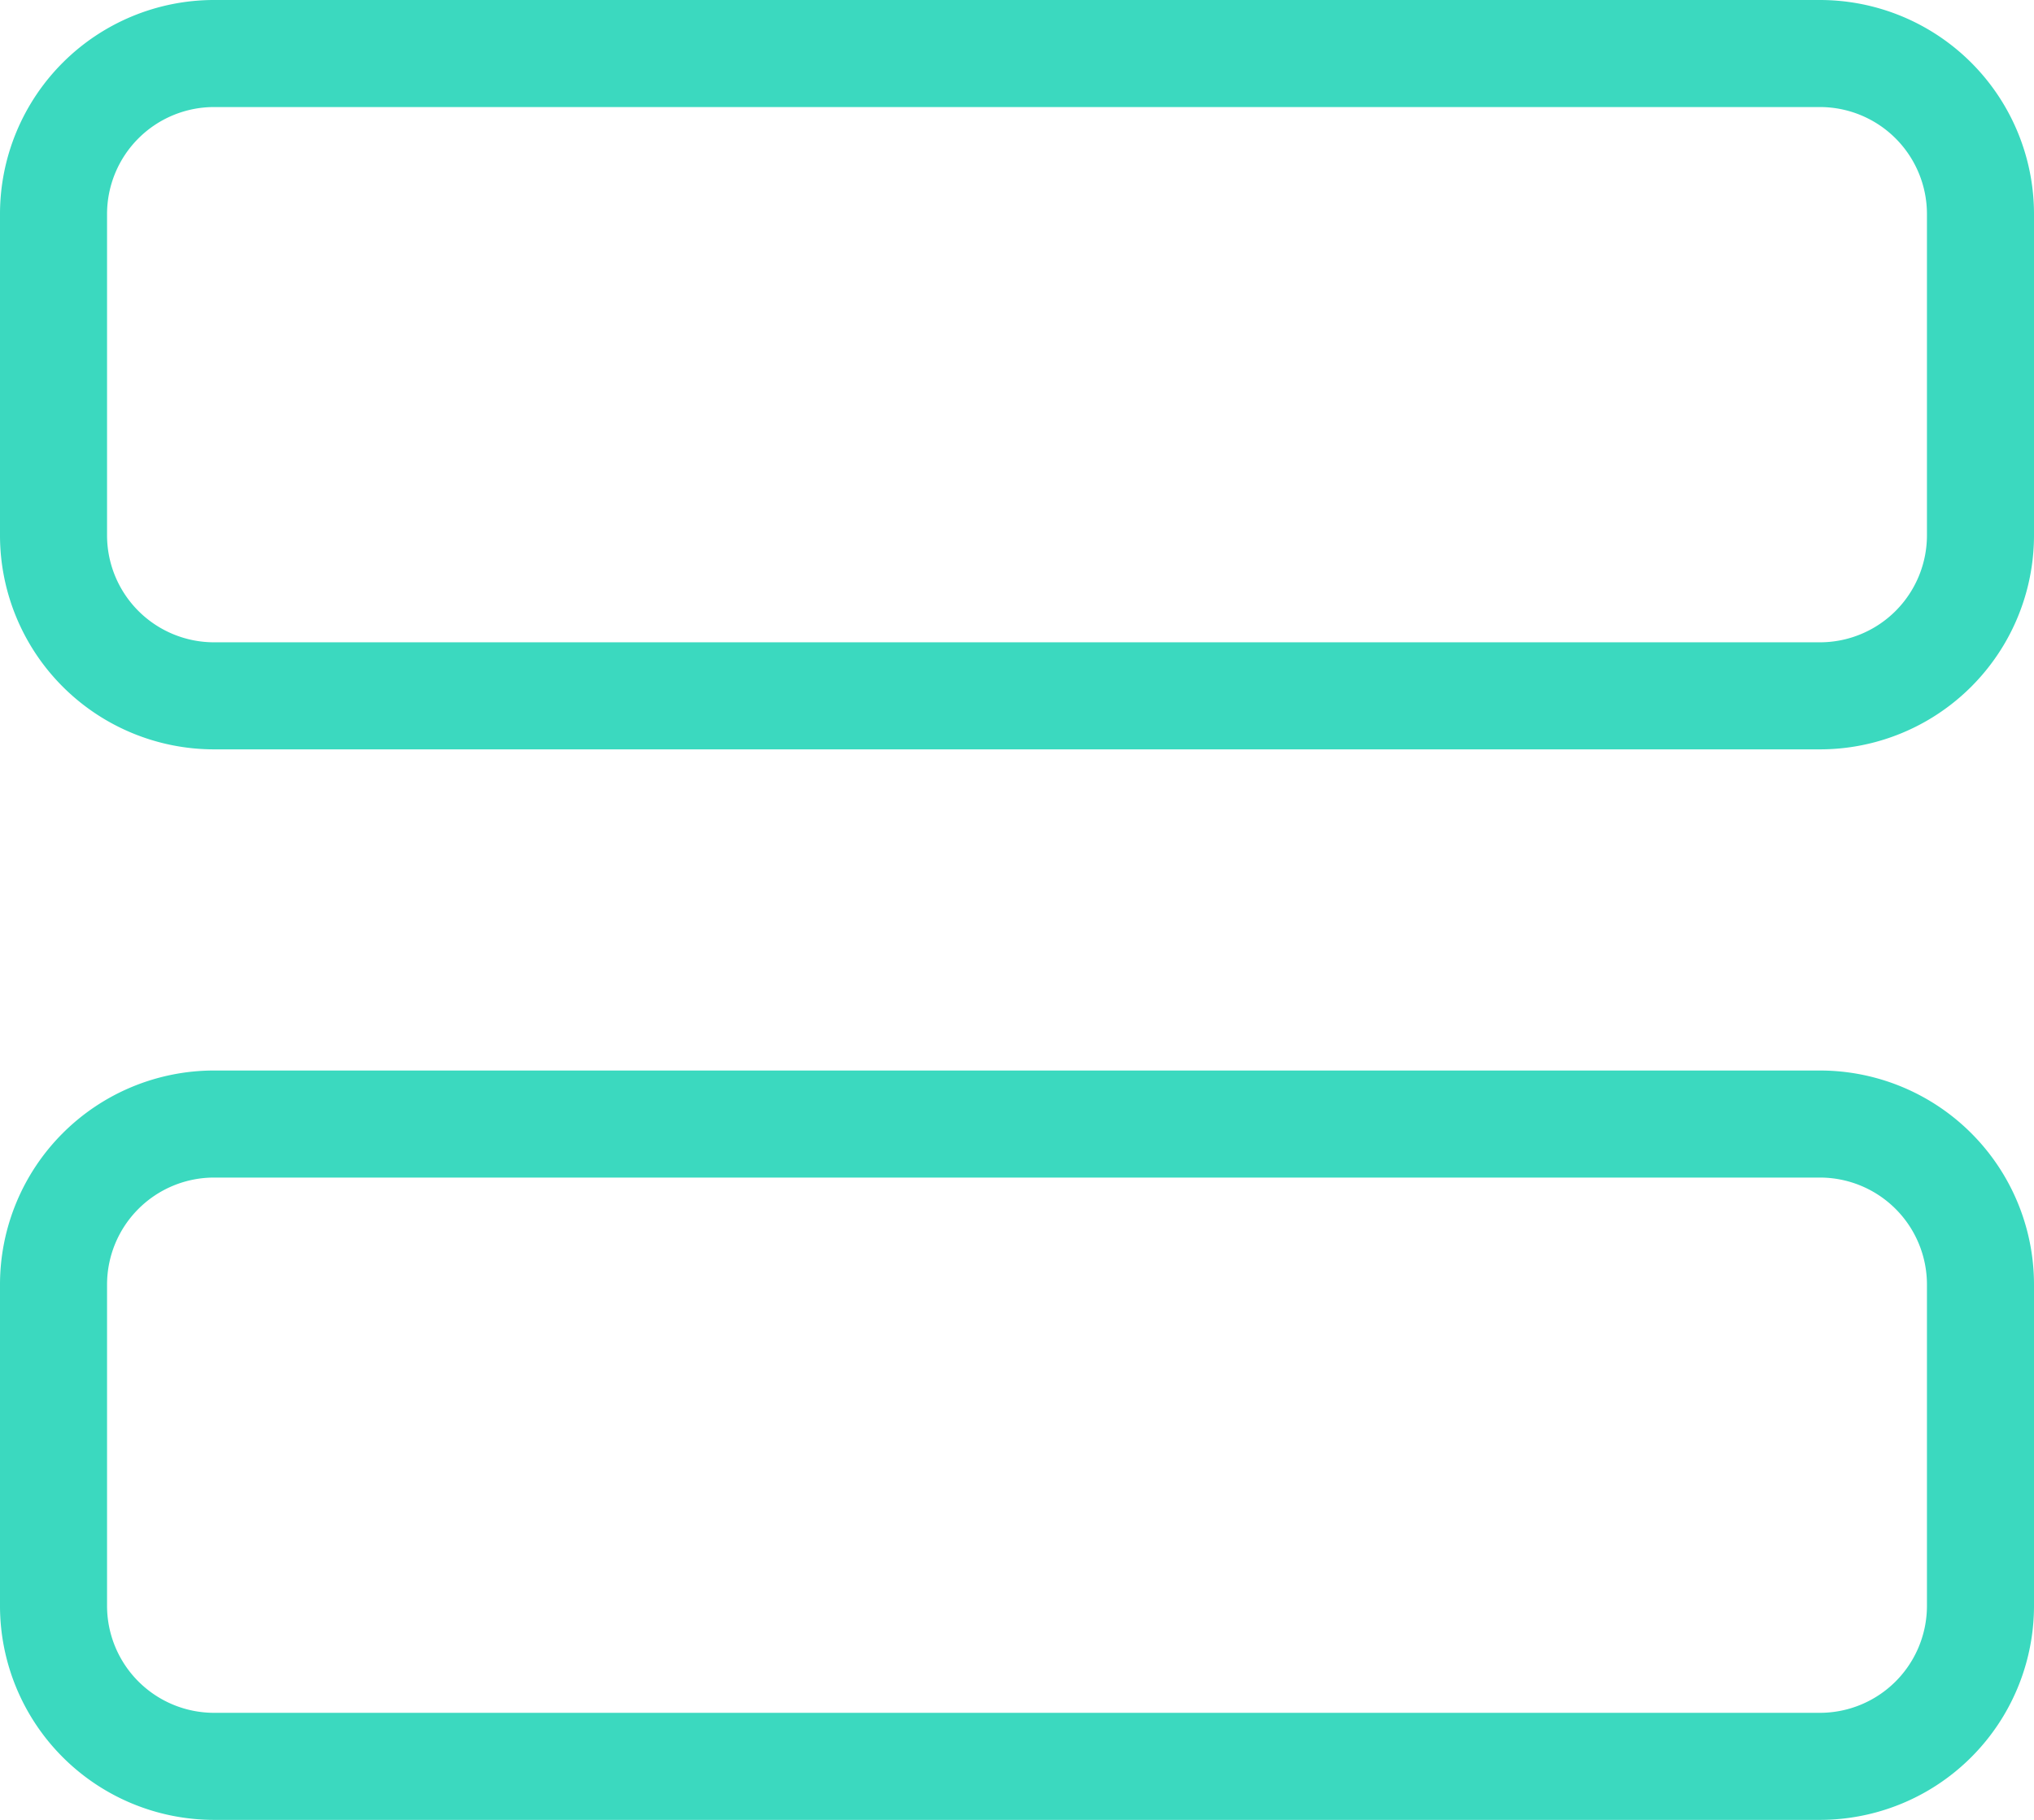 <svg xmlns="http://www.w3.org/2000/svg" width="19" height="17" viewBox="0 0 19 17">
  <g id="Group_162912" data-name="Group 162912" transform="translate(-1001 -696)">
    <path id="Rectangle_147967" data-name="Rectangle 147967" d="M2,1A1,1,0,0,0,1,2V5A1,1,0,0,0,2,6H17a1,1,0,0,0,1-1V2a1,1,0,0,0-1-1H2M2,0H17a2,2,0,0,1,2,2V5a2,2,0,0,1-2,2H2A2,2,0,0,1,0,5V2A2,2,0,0,1,2,0Z" transform="translate(1001 696)" fill="#3bd9bf"/>
    <path id="Rectangle_147968" data-name="Rectangle 147968" d="M2,1A1,1,0,0,0,1,2V5A1,1,0,0,0,2,6H17a1,1,0,0,0,1-1V2a1,1,0,0,0-1-1H2M2,0H17a2,2,0,0,1,2,2V5a2,2,0,0,1-2,2H2A2,2,0,0,1,0,5V2A2,2,0,0,1,2,0Z" transform="translate(1001 706)" fill="#3bd9bf"/>
  </g>
</svg>
